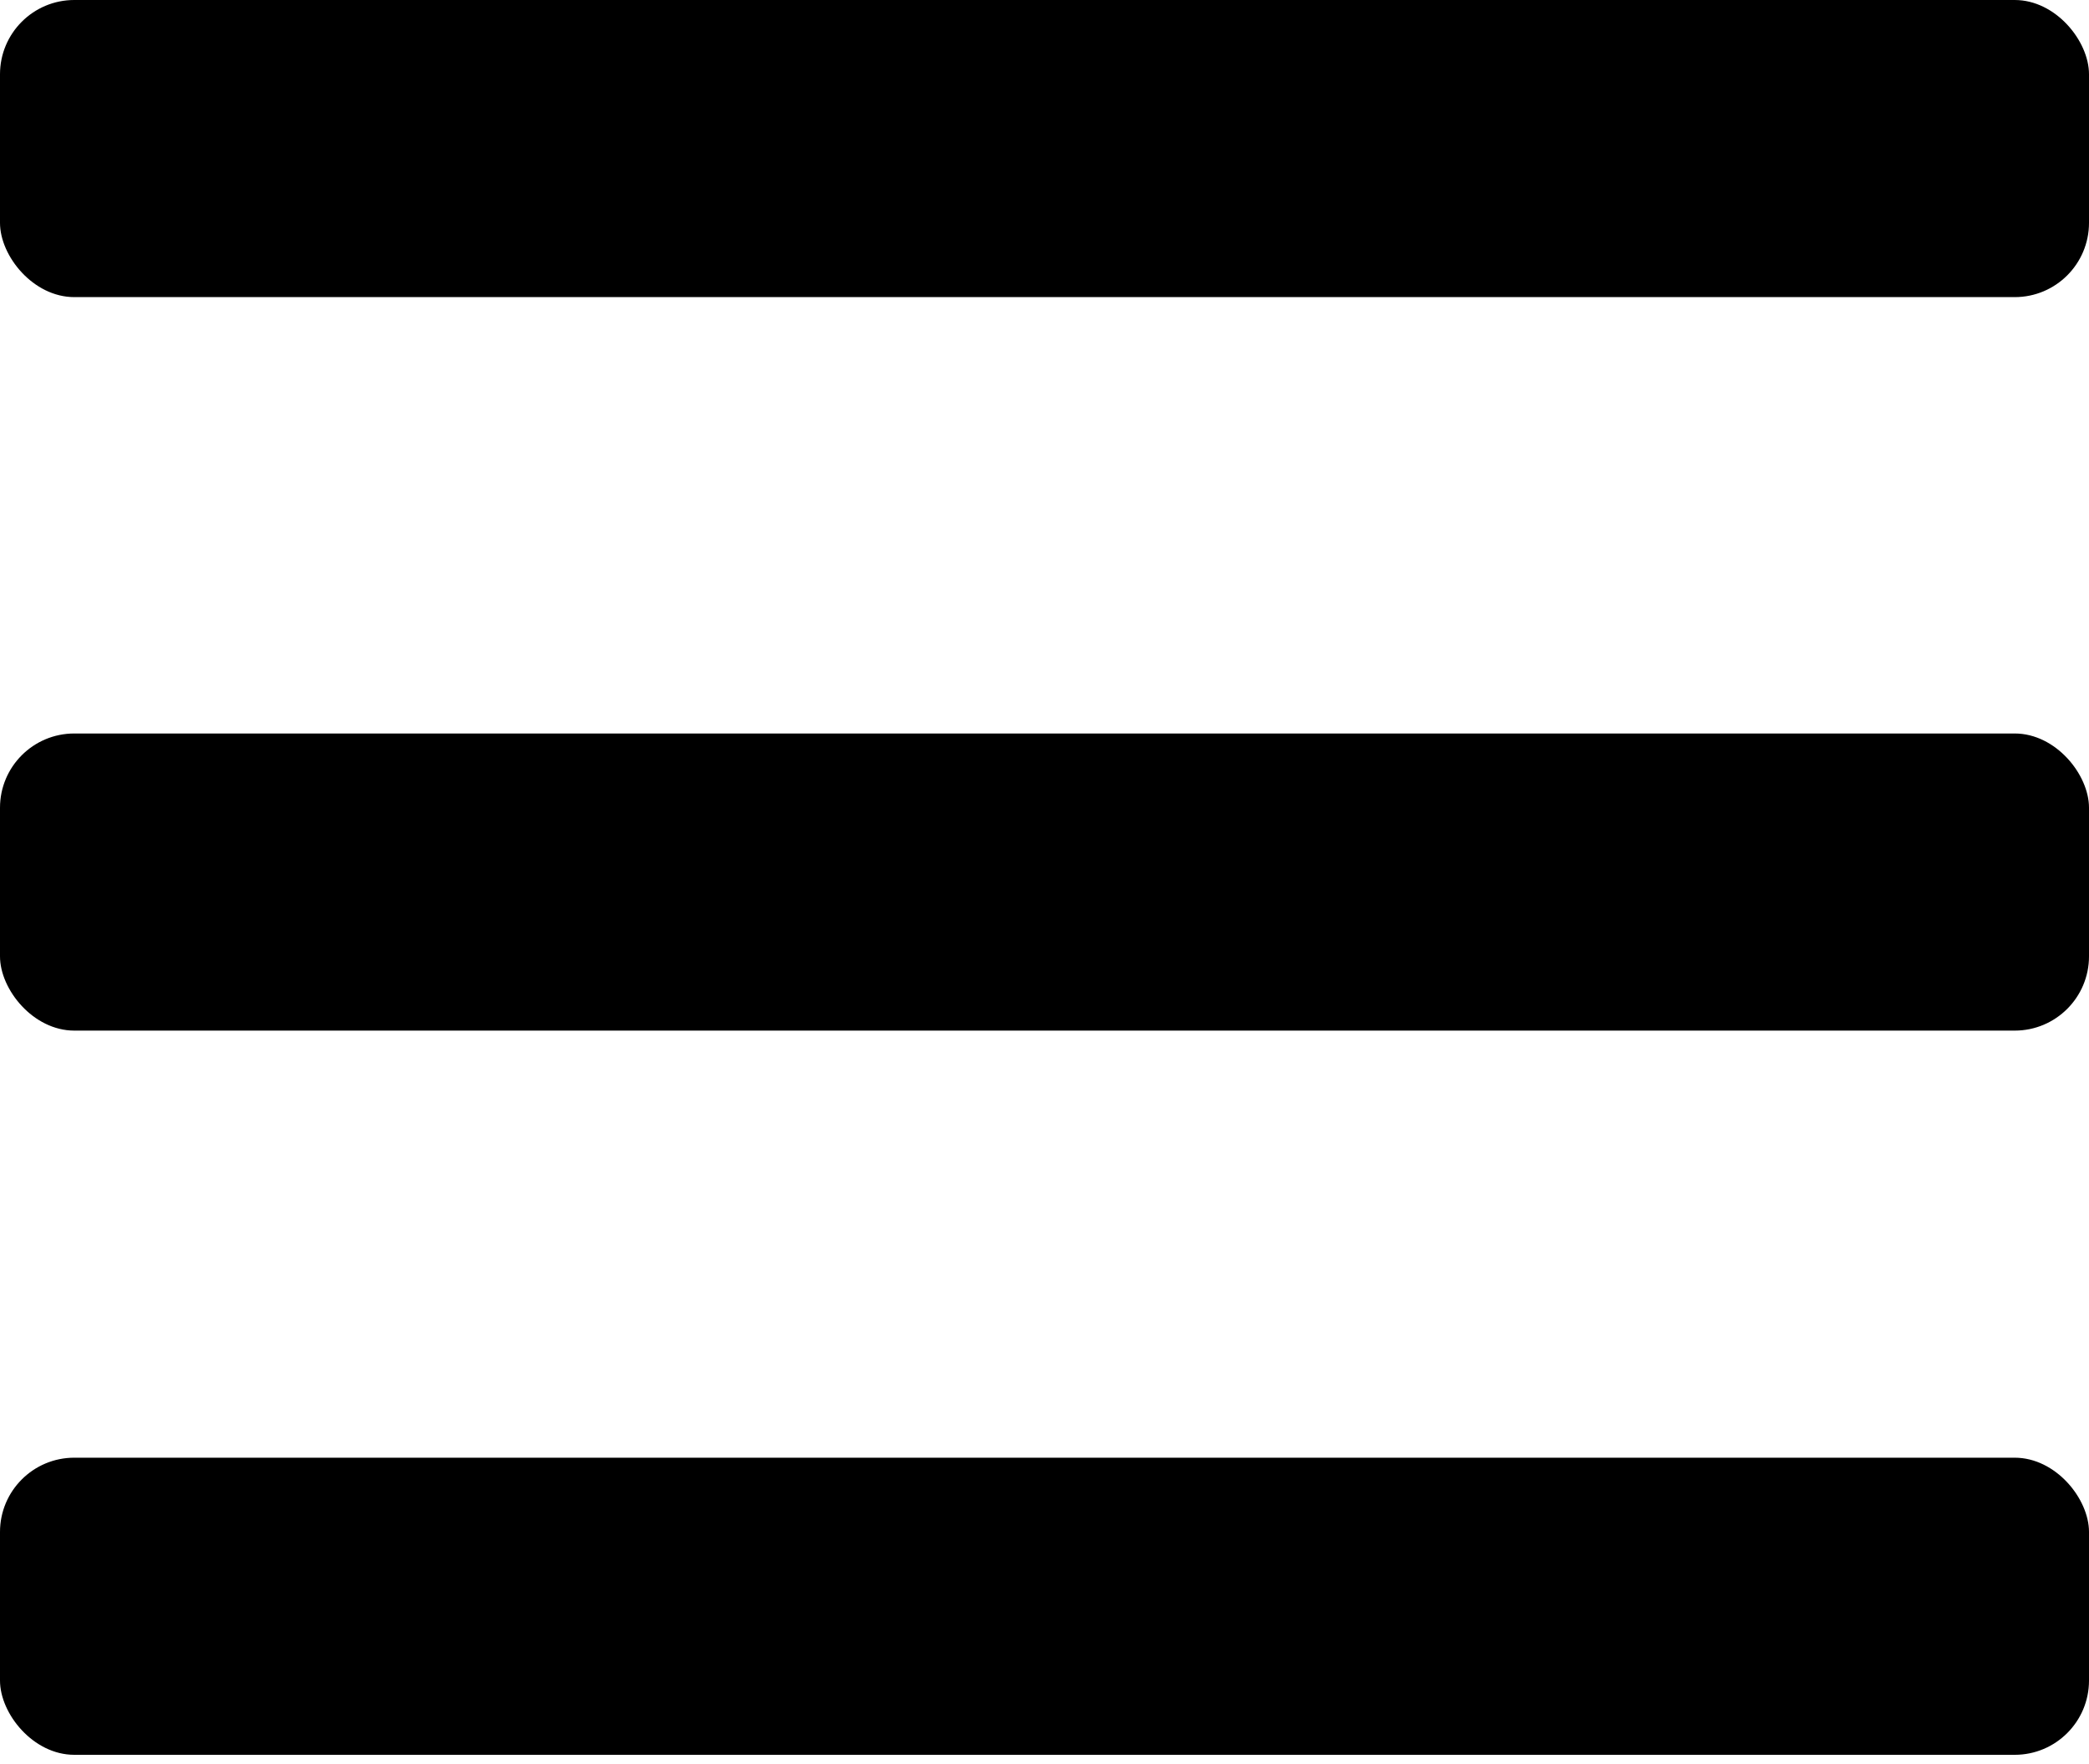 <?xml version="1.0" encoding="UTF-8"?>
<svg id="Card_Back_5x7in" xmlns="http://www.w3.org/2000/svg" version="1.1" viewBox="0 0 22.5 19">
  <!-- Generator: Adobe Illustrator 29.1.0, SVG Export Plug-In . SVG Version: 2.1.0 Build 142)  -->
  <g id="Graphic_Elements">
    <g>
      <rect width="22.5" height="3.2" rx=".8" ry=".8"/>
      <rect y="7.9" width="22.5" height="3.2" rx=".8" ry=".8"/>
      <rect y="15.7" width="22.5" height="3.2" rx=".8" ry=".8"/>
    </g>
  </g>
</svg>